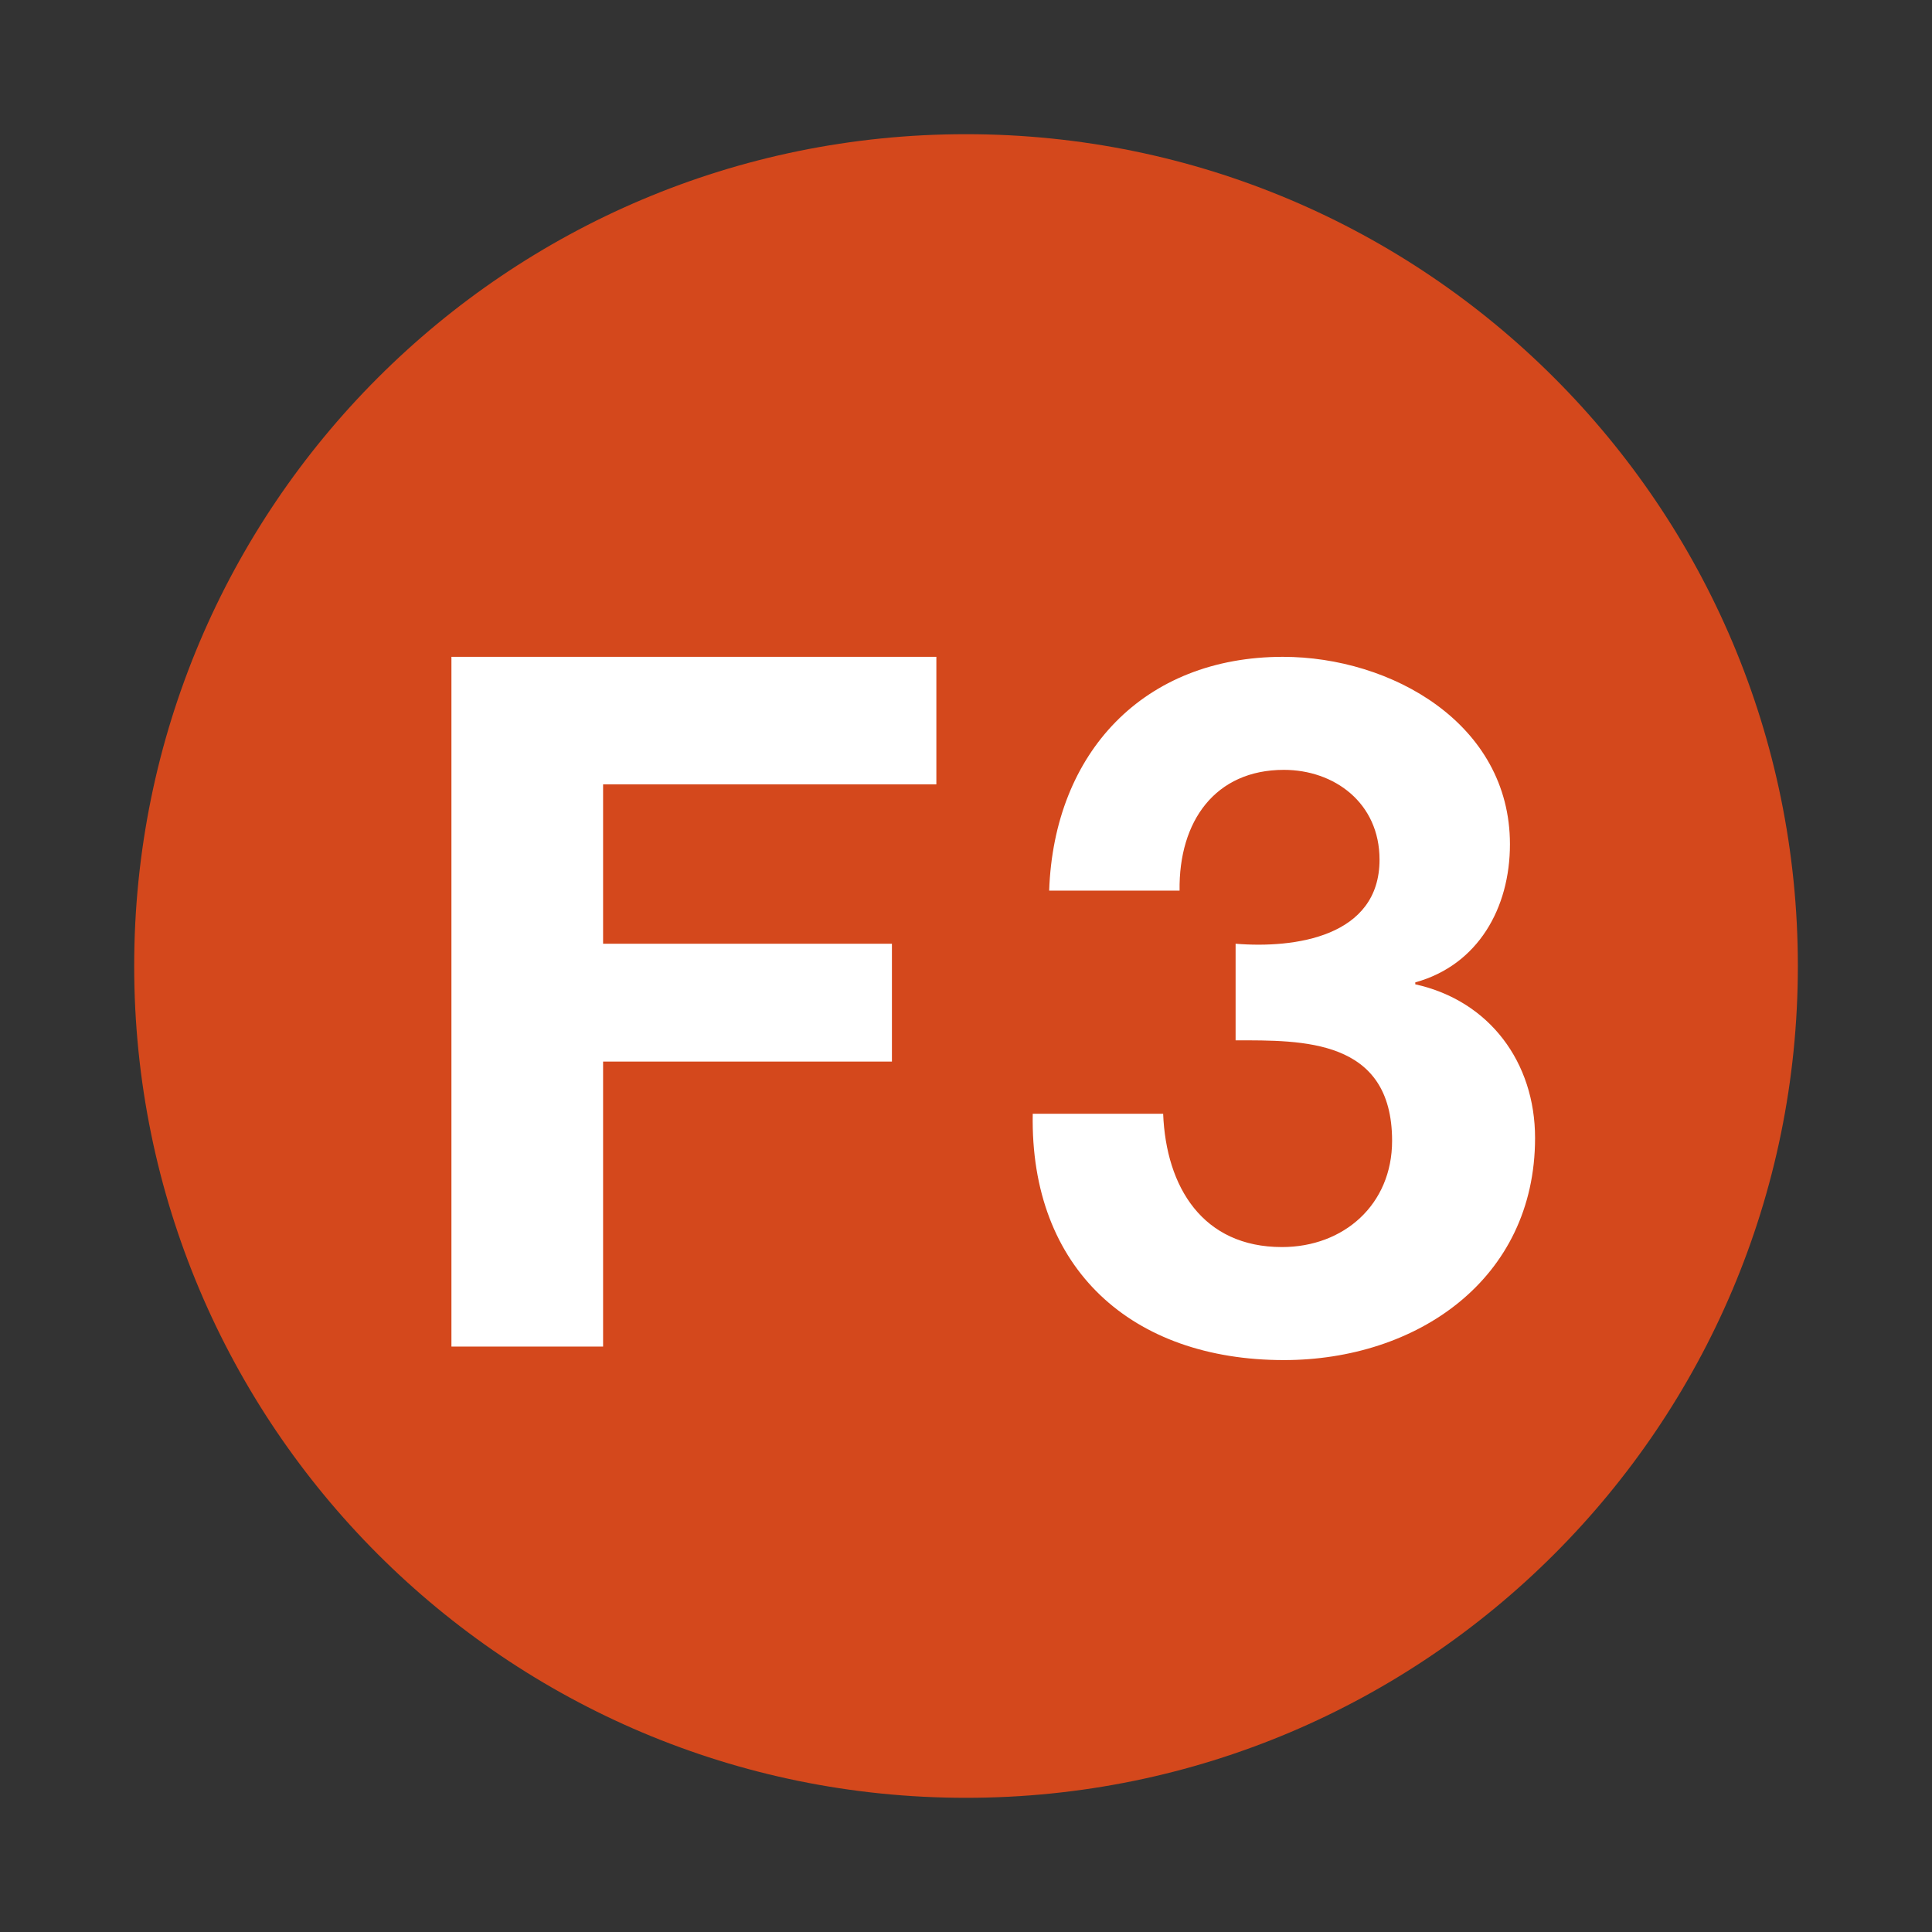 <svg width="44" height="44" viewBox="0 0 44 44" fill="none" xmlns="http://www.w3.org/2000/svg">
<rect x="0" y="0" width="44" height="44" fill="#333333" stroke="none"/>
<path d="M22 40.944C32.463 40.944 40.945 32.463 40.945 22C40.945 11.537 32.463 3.056 22 3.056C11.537 3.056 3.056 11.537 3.056 22C3.056 32.463 11.537 40.944 22 40.944Z" fill="#D4481C"/>
<path d="M10.281 30.667V14.959H21.325V17.863H13.735V21.493H20.313V24.177H13.735V30.667H10.281ZM28.14 23.693V21.493C29.482 21.603 31.418 21.339 31.418 19.579C31.418 18.281 30.384 17.533 29.24 17.533C27.678 17.533 26.842 18.699 26.864 20.283H23.894C24.004 17.137 26.05 14.959 29.218 14.959C31.682 14.959 34.388 16.477 34.388 19.227C34.388 20.679 33.662 21.977 32.232 22.373V22.417C33.926 22.791 34.96 24.199 34.96 25.915C34.96 29.149 32.254 30.975 29.24 30.975C25.786 30.975 23.454 28.907 23.52 25.365H26.49C26.556 27.037 27.392 28.401 29.196 28.401C30.604 28.401 31.704 27.433 31.704 25.981C31.704 23.649 29.658 23.693 28.14 23.693Z" fill="white"/>
</svg>
